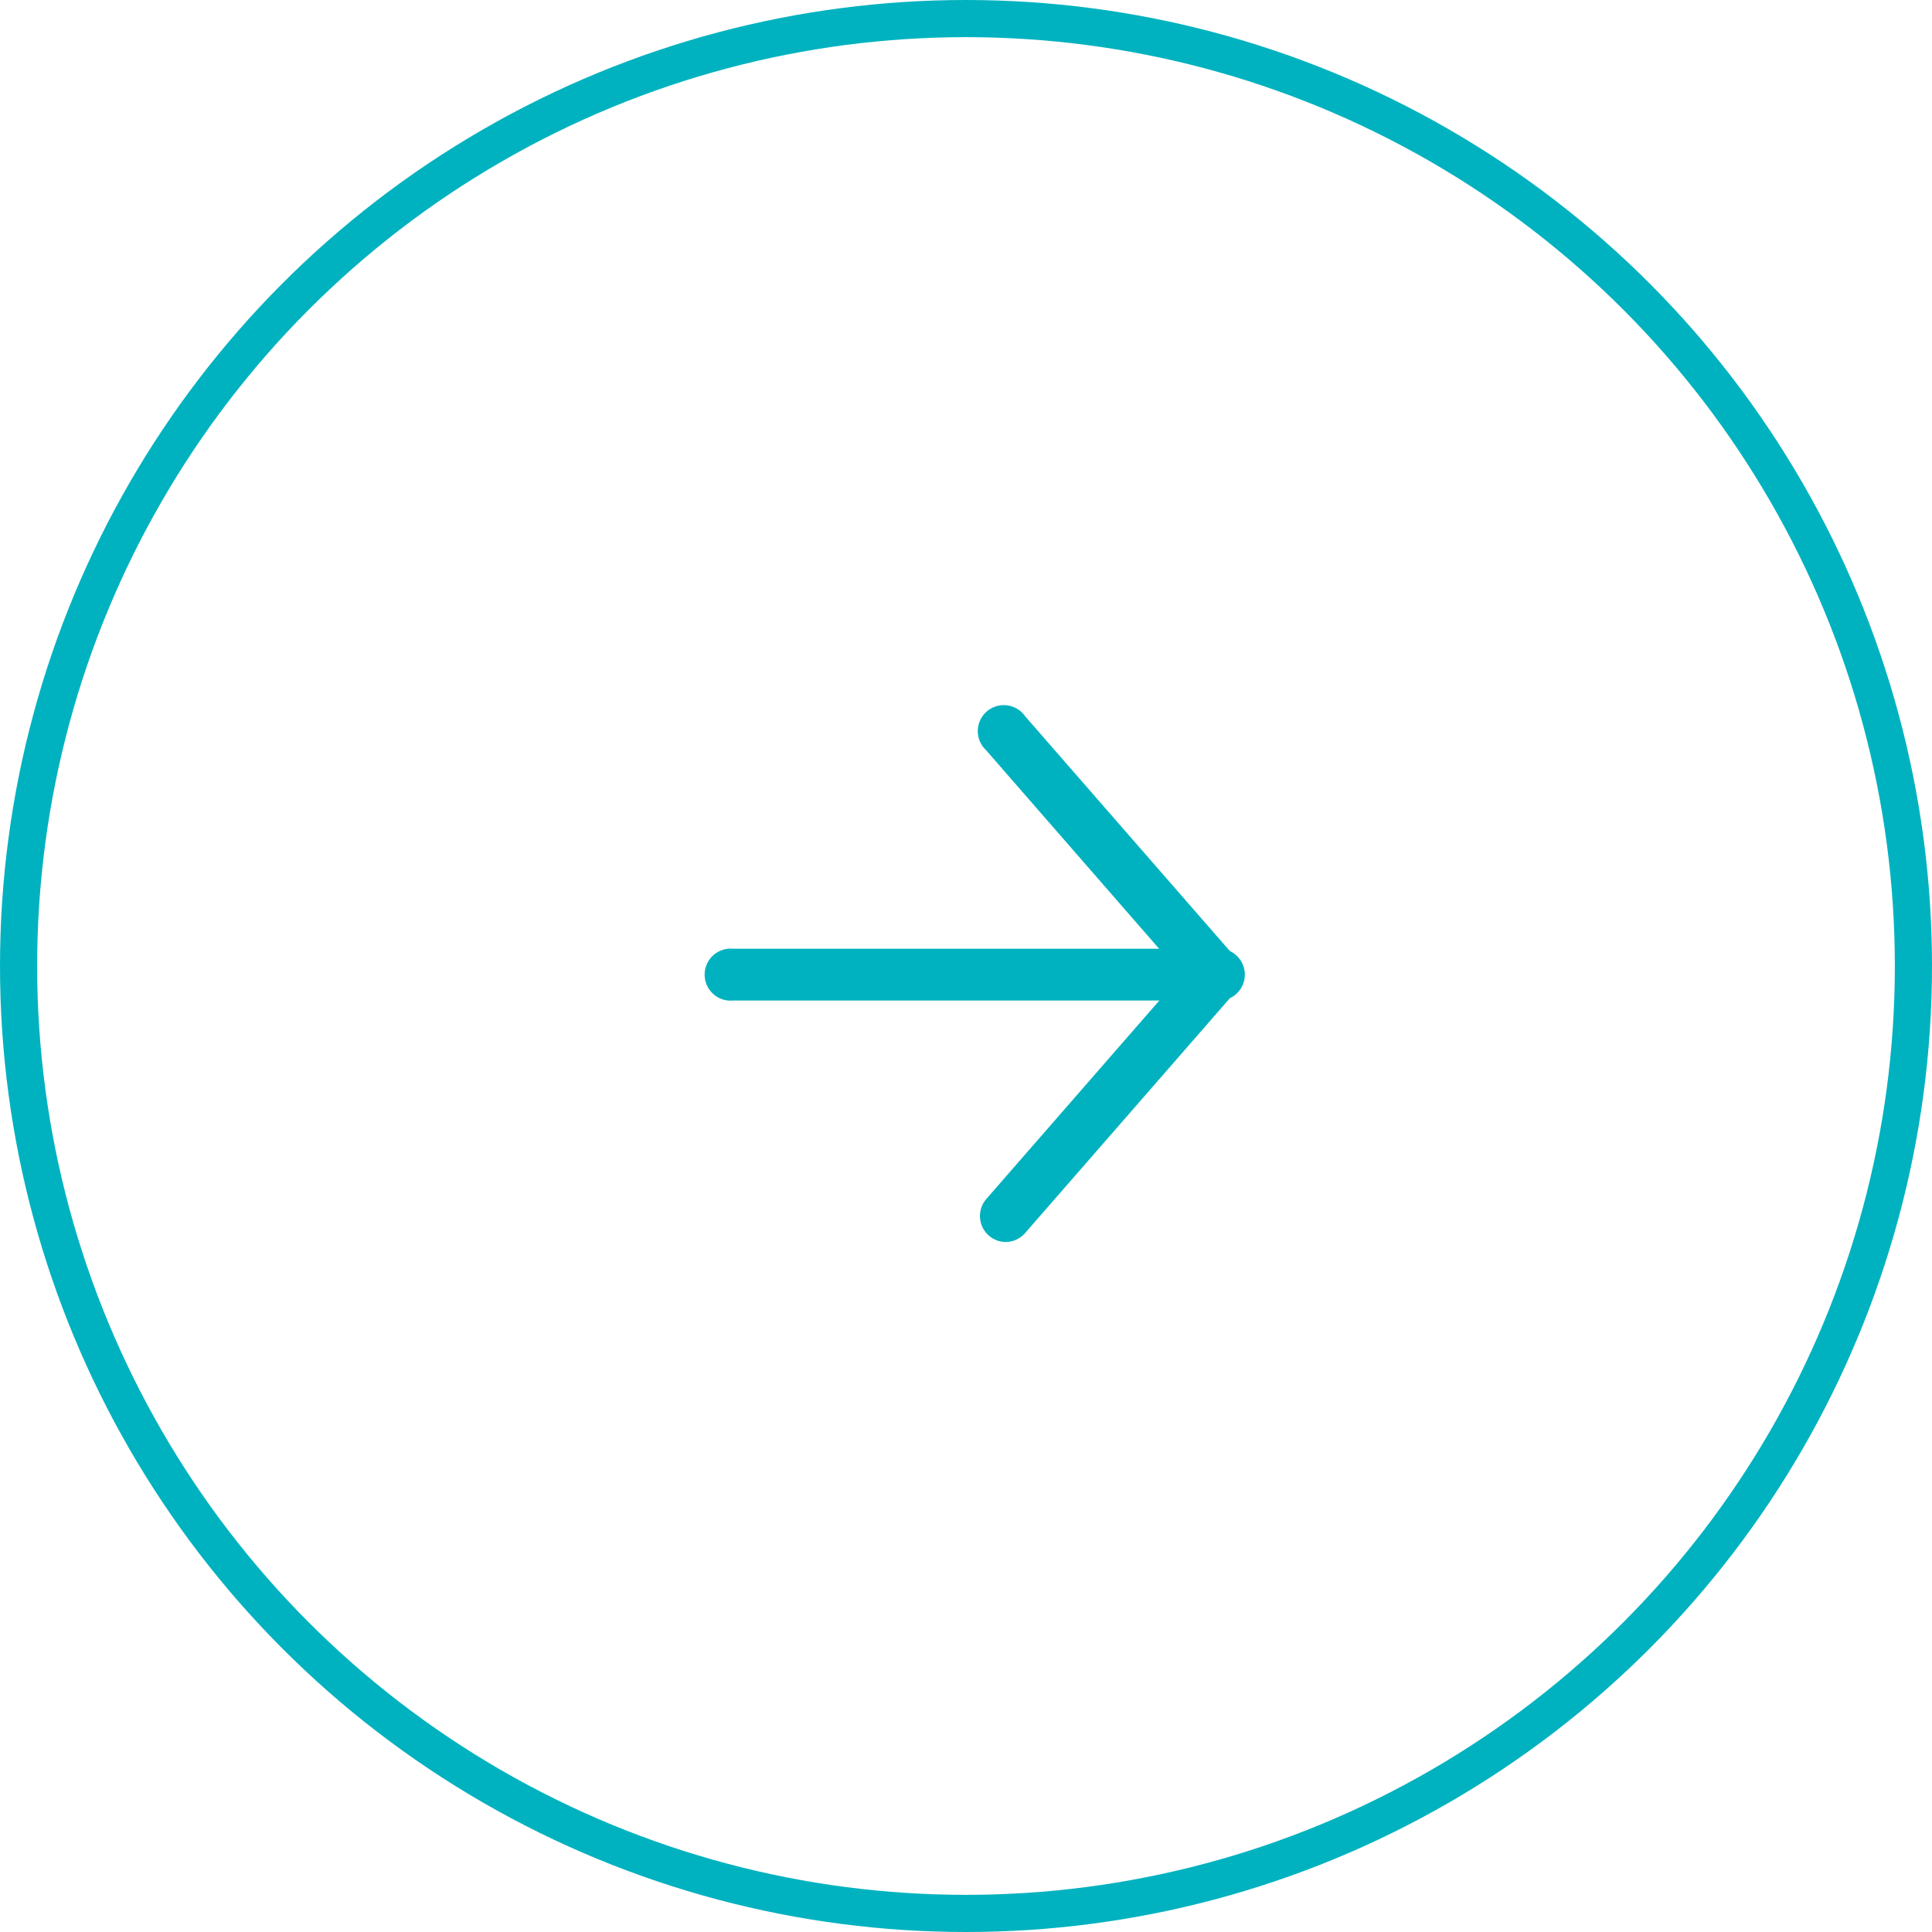 <svg xmlns="http://www.w3.org/2000/svg" width="52" height="52" viewBox="0 0 52 52">
  <defs>
    <style>
      .cls-1, .cls-4 {
        fill: none;
      }

      .cls-1 {
        stroke: #00b2bf;
      }

      .cls-2 {
        fill: #00b2bf;
      }

      .cls-3 {
        stroke: none;
      }
    </style>
  </defs>
  <g id="グループ_10272" data-name="グループ 10272" transform="translate(-9452)">
    <g id="楕円形_1" data-name="楕円形 1" class="cls-1" transform="translate(9452)">
      <circle class="cls-3" cx="26" cy="26" r="26"/>
      <circle class="cls-4" cx="26" cy="26" r="25.5"/>
    </g>
    <g id="Icon_feather-arrow-right" data-name="Icon feather-arrow-right" transform="translate(9471.035 19.036)">
      <path id="パス_7726" data-name="パス 7726" class="cls-2" d="M19.7,17.893H6.7a.7.7,0,1,1,0-1.393h13a.7.7,0,1,1,0,1.393Z" transform="translate(-6 -10)"/>
      <path id="パス_7727" data-name="パス 7727" class="cls-2" d="M17.2,20.393a.7.7,0,0,1-.525-1.154L21.94,13.2,16.671,7.154a.7.7,0,1,1,1.05-.915l5.667,6.5a.7.7,0,0,1,0,.915l-5.667,6.5A.7.7,0,0,1,17.2,20.393Z" transform="translate(-9.167 -6)"/>
    </g>
  </g>
</svg>
